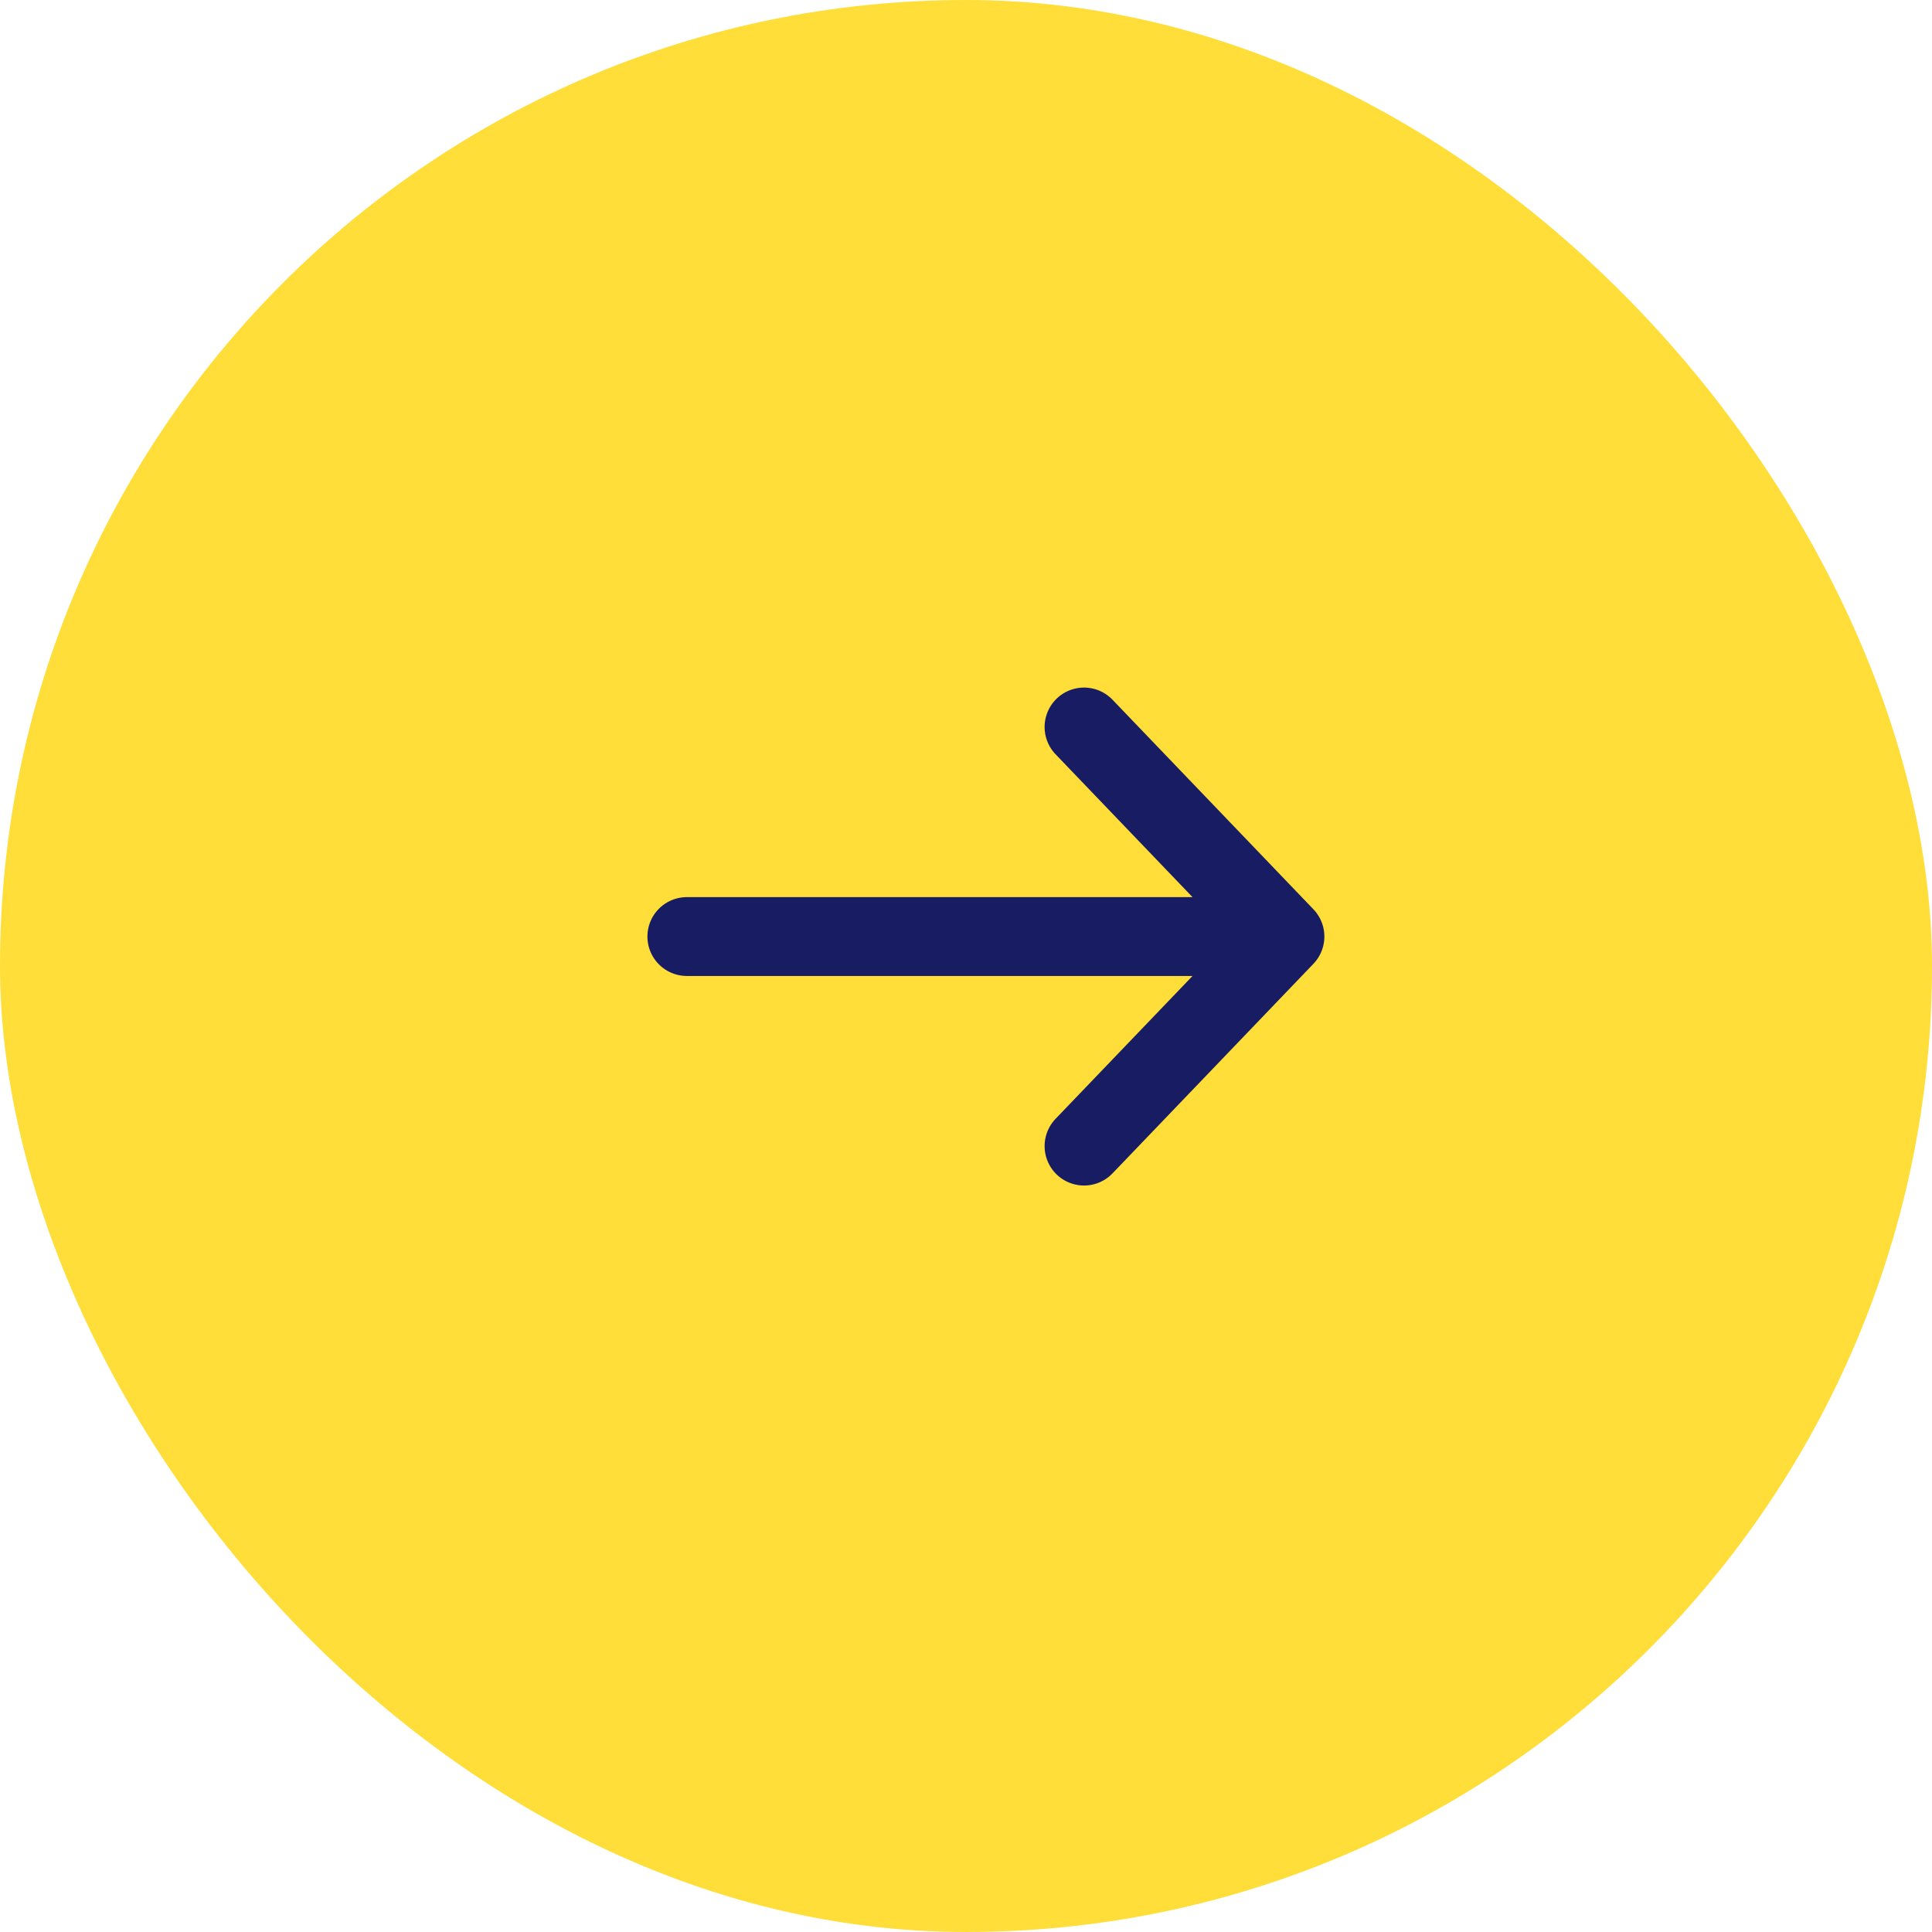 <svg xmlns="http://www.w3.org/2000/svg" width="49" height="49" viewBox="0 0 49 49"><g id="Group_3562" data-name="Group 3562" transform="translate(-997.938 -641.277)"><rect id="Rectangle_706" data-name="Rectangle 706" width="49" height="49" rx="24.5" transform="translate(997.938 641.277)" fill="#ffde39"></rect><g id="Group_3532" data-name="Group 3532" transform="translate(1015.358 659.716)"><g id="Group_3531" data-name="Group 3531" transform="translate(0 0)"><path id="Path_888" data-name="Path 888" d="M0,7.516l7.361-.155L7.516,0" transform="translate(4.759 5.314) rotate(-45)" fill="none" stroke="#181c62" stroke-linecap="round" stroke-linejoin="round" stroke-width="2"></path><path id="Path_889" data-name="Path 889" d="M3761.65,95h15.075" transform="translate(-3761.65 -89.686)" fill="none" stroke="#181c62" stroke-linecap="round" stroke-width="2"></path></g></g></g></svg>